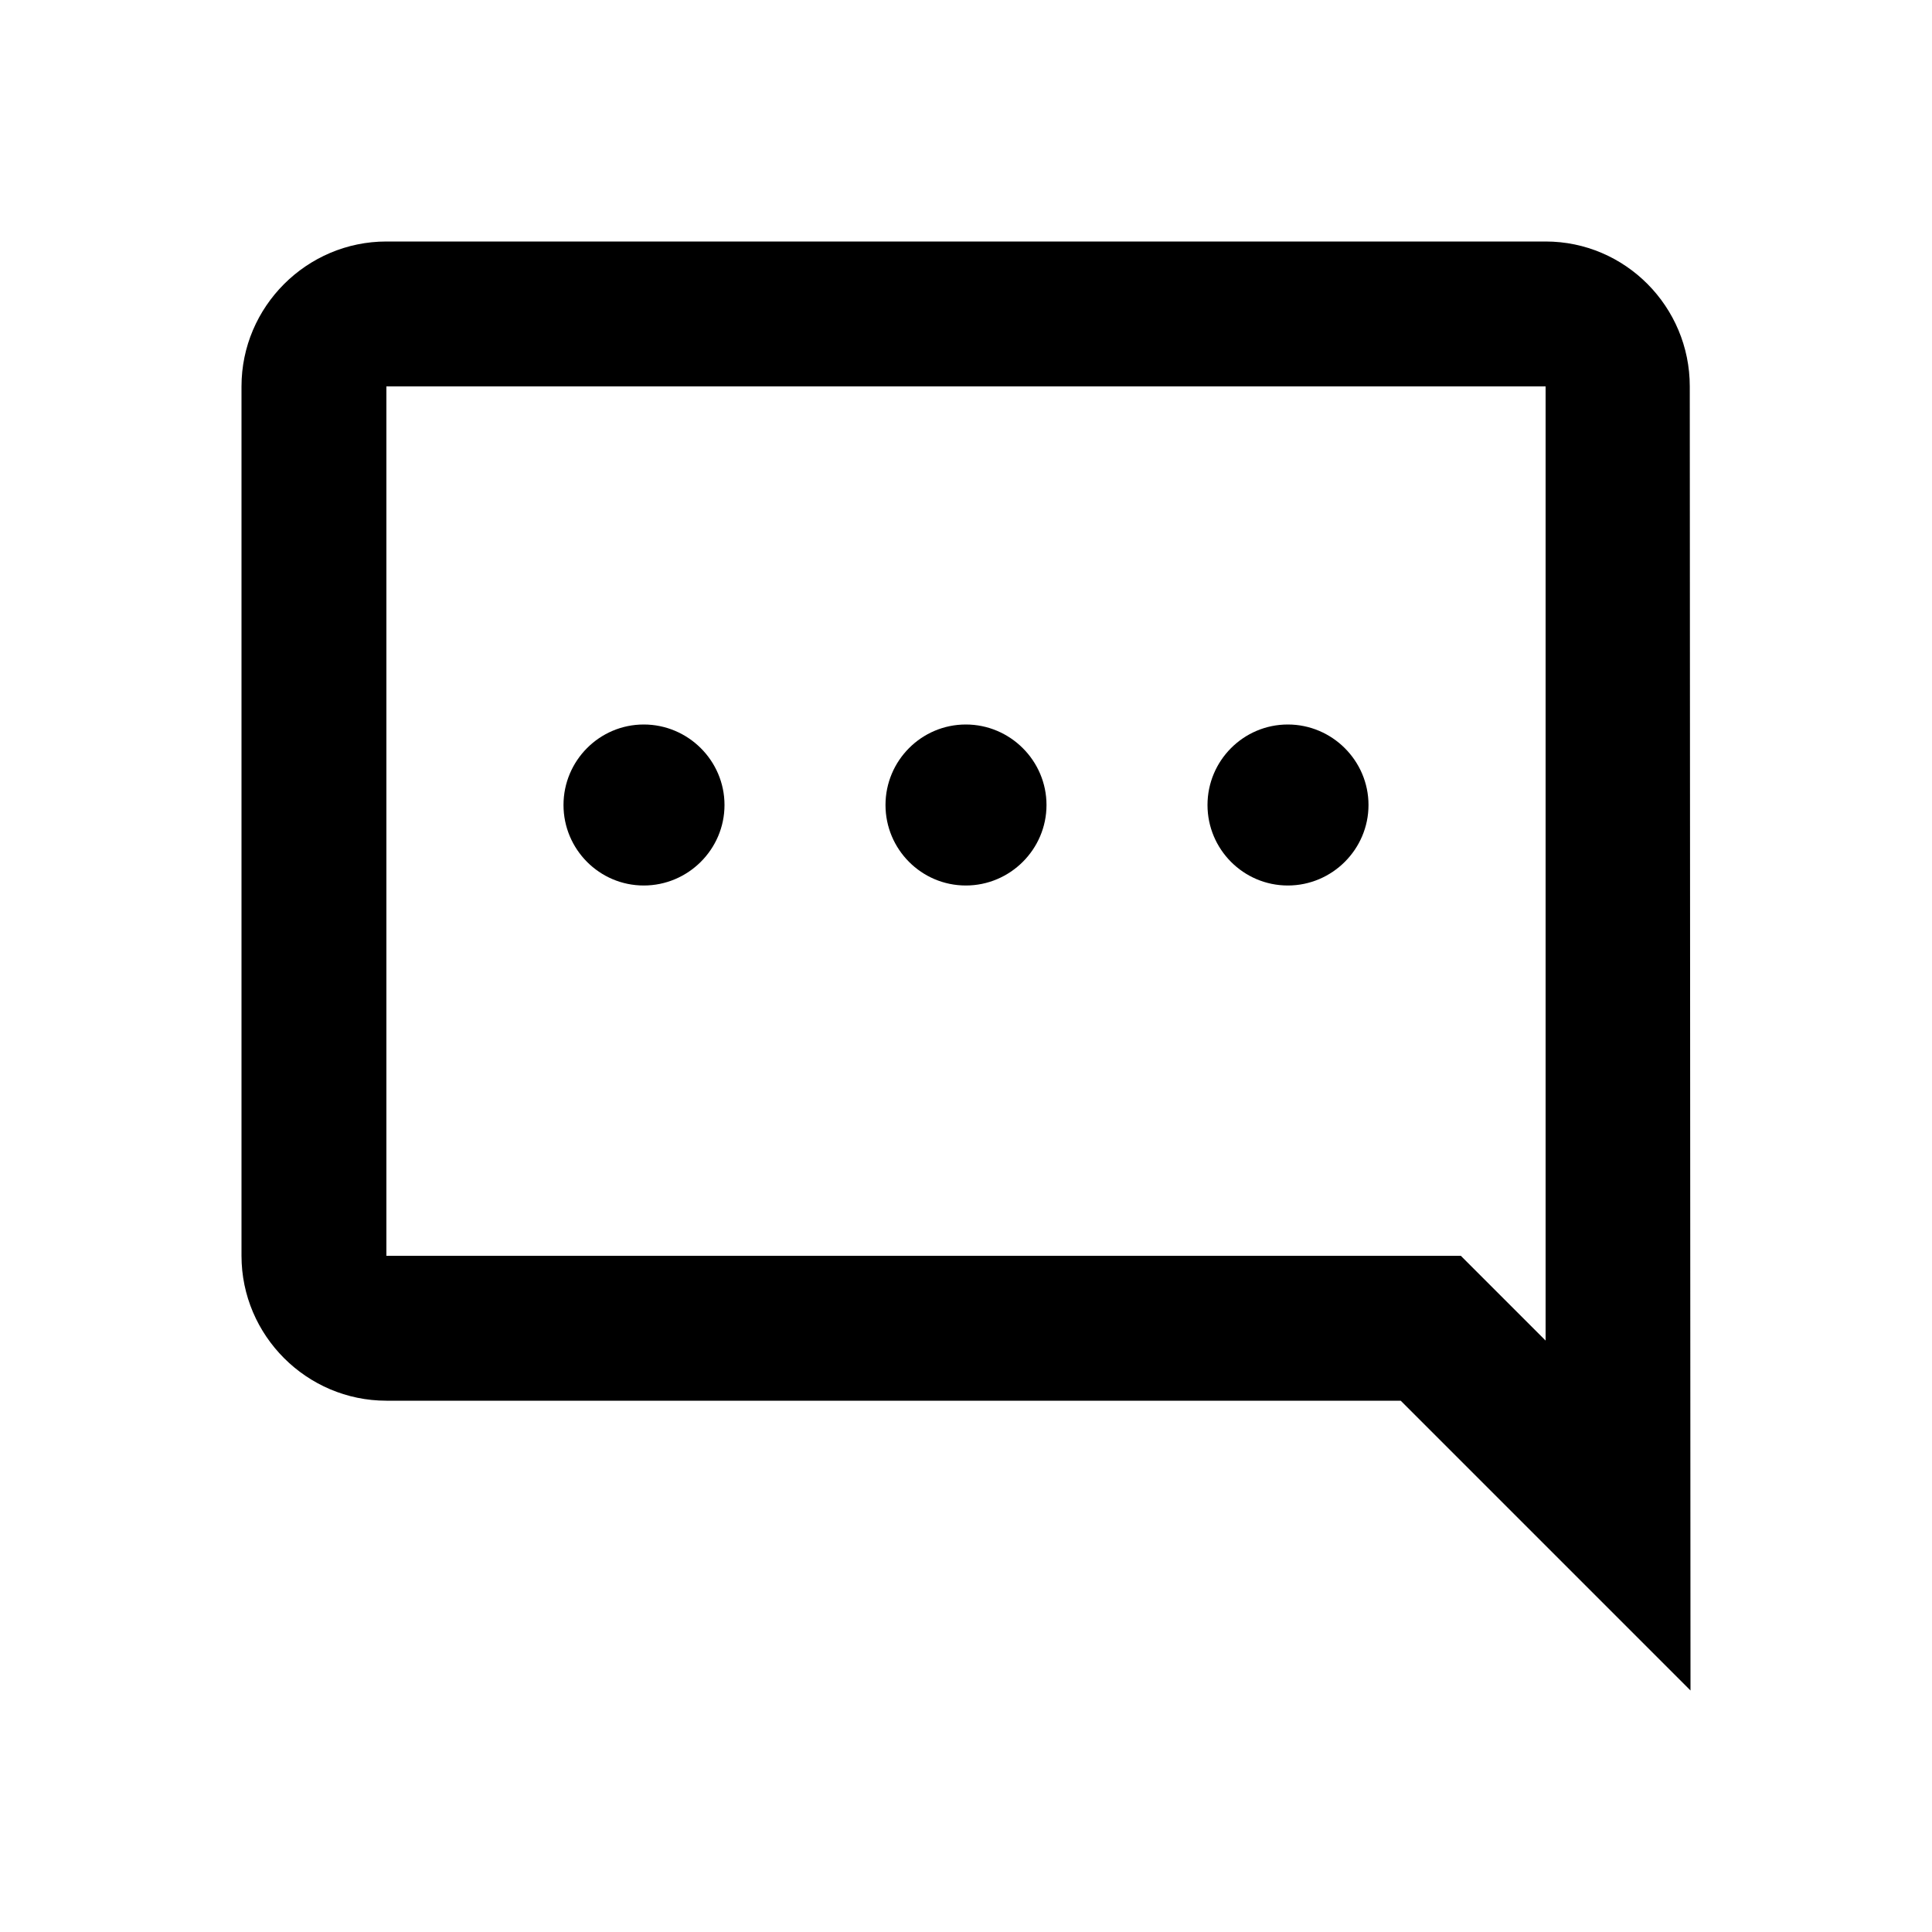 <?xml version="1.0" encoding="utf-8"?><!-- Uploaded to: SVG Repo, www.svgrepo.com, Generator: SVG Repo Mixer Tools -->
<svg width="800px" height="800px" viewBox="0 0 24 24" fill="none" xmlns="http://www.w3.org/2000/svg">
<path d="M7 10C7 9.45 7.446 9 7.997 9C8.549 9 9 9.45 9 10C9 10.55 8.549 11 7.997 11C7.446 11 7 10.55 7 10Z" fill="#000000"/>
<path d="M11.998 9C11.446 9 11 9.45 11 10C11 10.55 11.446 11 11.998 11C12.549 11 13 10.55 13 10C13 9.45 12.549 9 11.998 9Z" fill="#000000"/>
<path d="M15 10C15 9.45 15.446 9 15.998 9C16.549 9 17 9.45 17 10C17 10.55 16.549 11 15.998 11C15.446 11 15 10.55 15 10Z" fill="#000000"/>
<path fill-rule="evenodd" clip-rule="evenodd" d="M20.991 4.8C20.991 3.81 20.19 3 19.2 3H4.8C3.81 3 3 3.81 3 4.8V15.6C3 16.59 3.81 17.4 4.8 17.4H17.4L21 21L20.991 4.8ZM19.2 4.8V16.653L18.147 15.6H4.8V4.8H19.2Z" fill="#000000"/>
</svg>